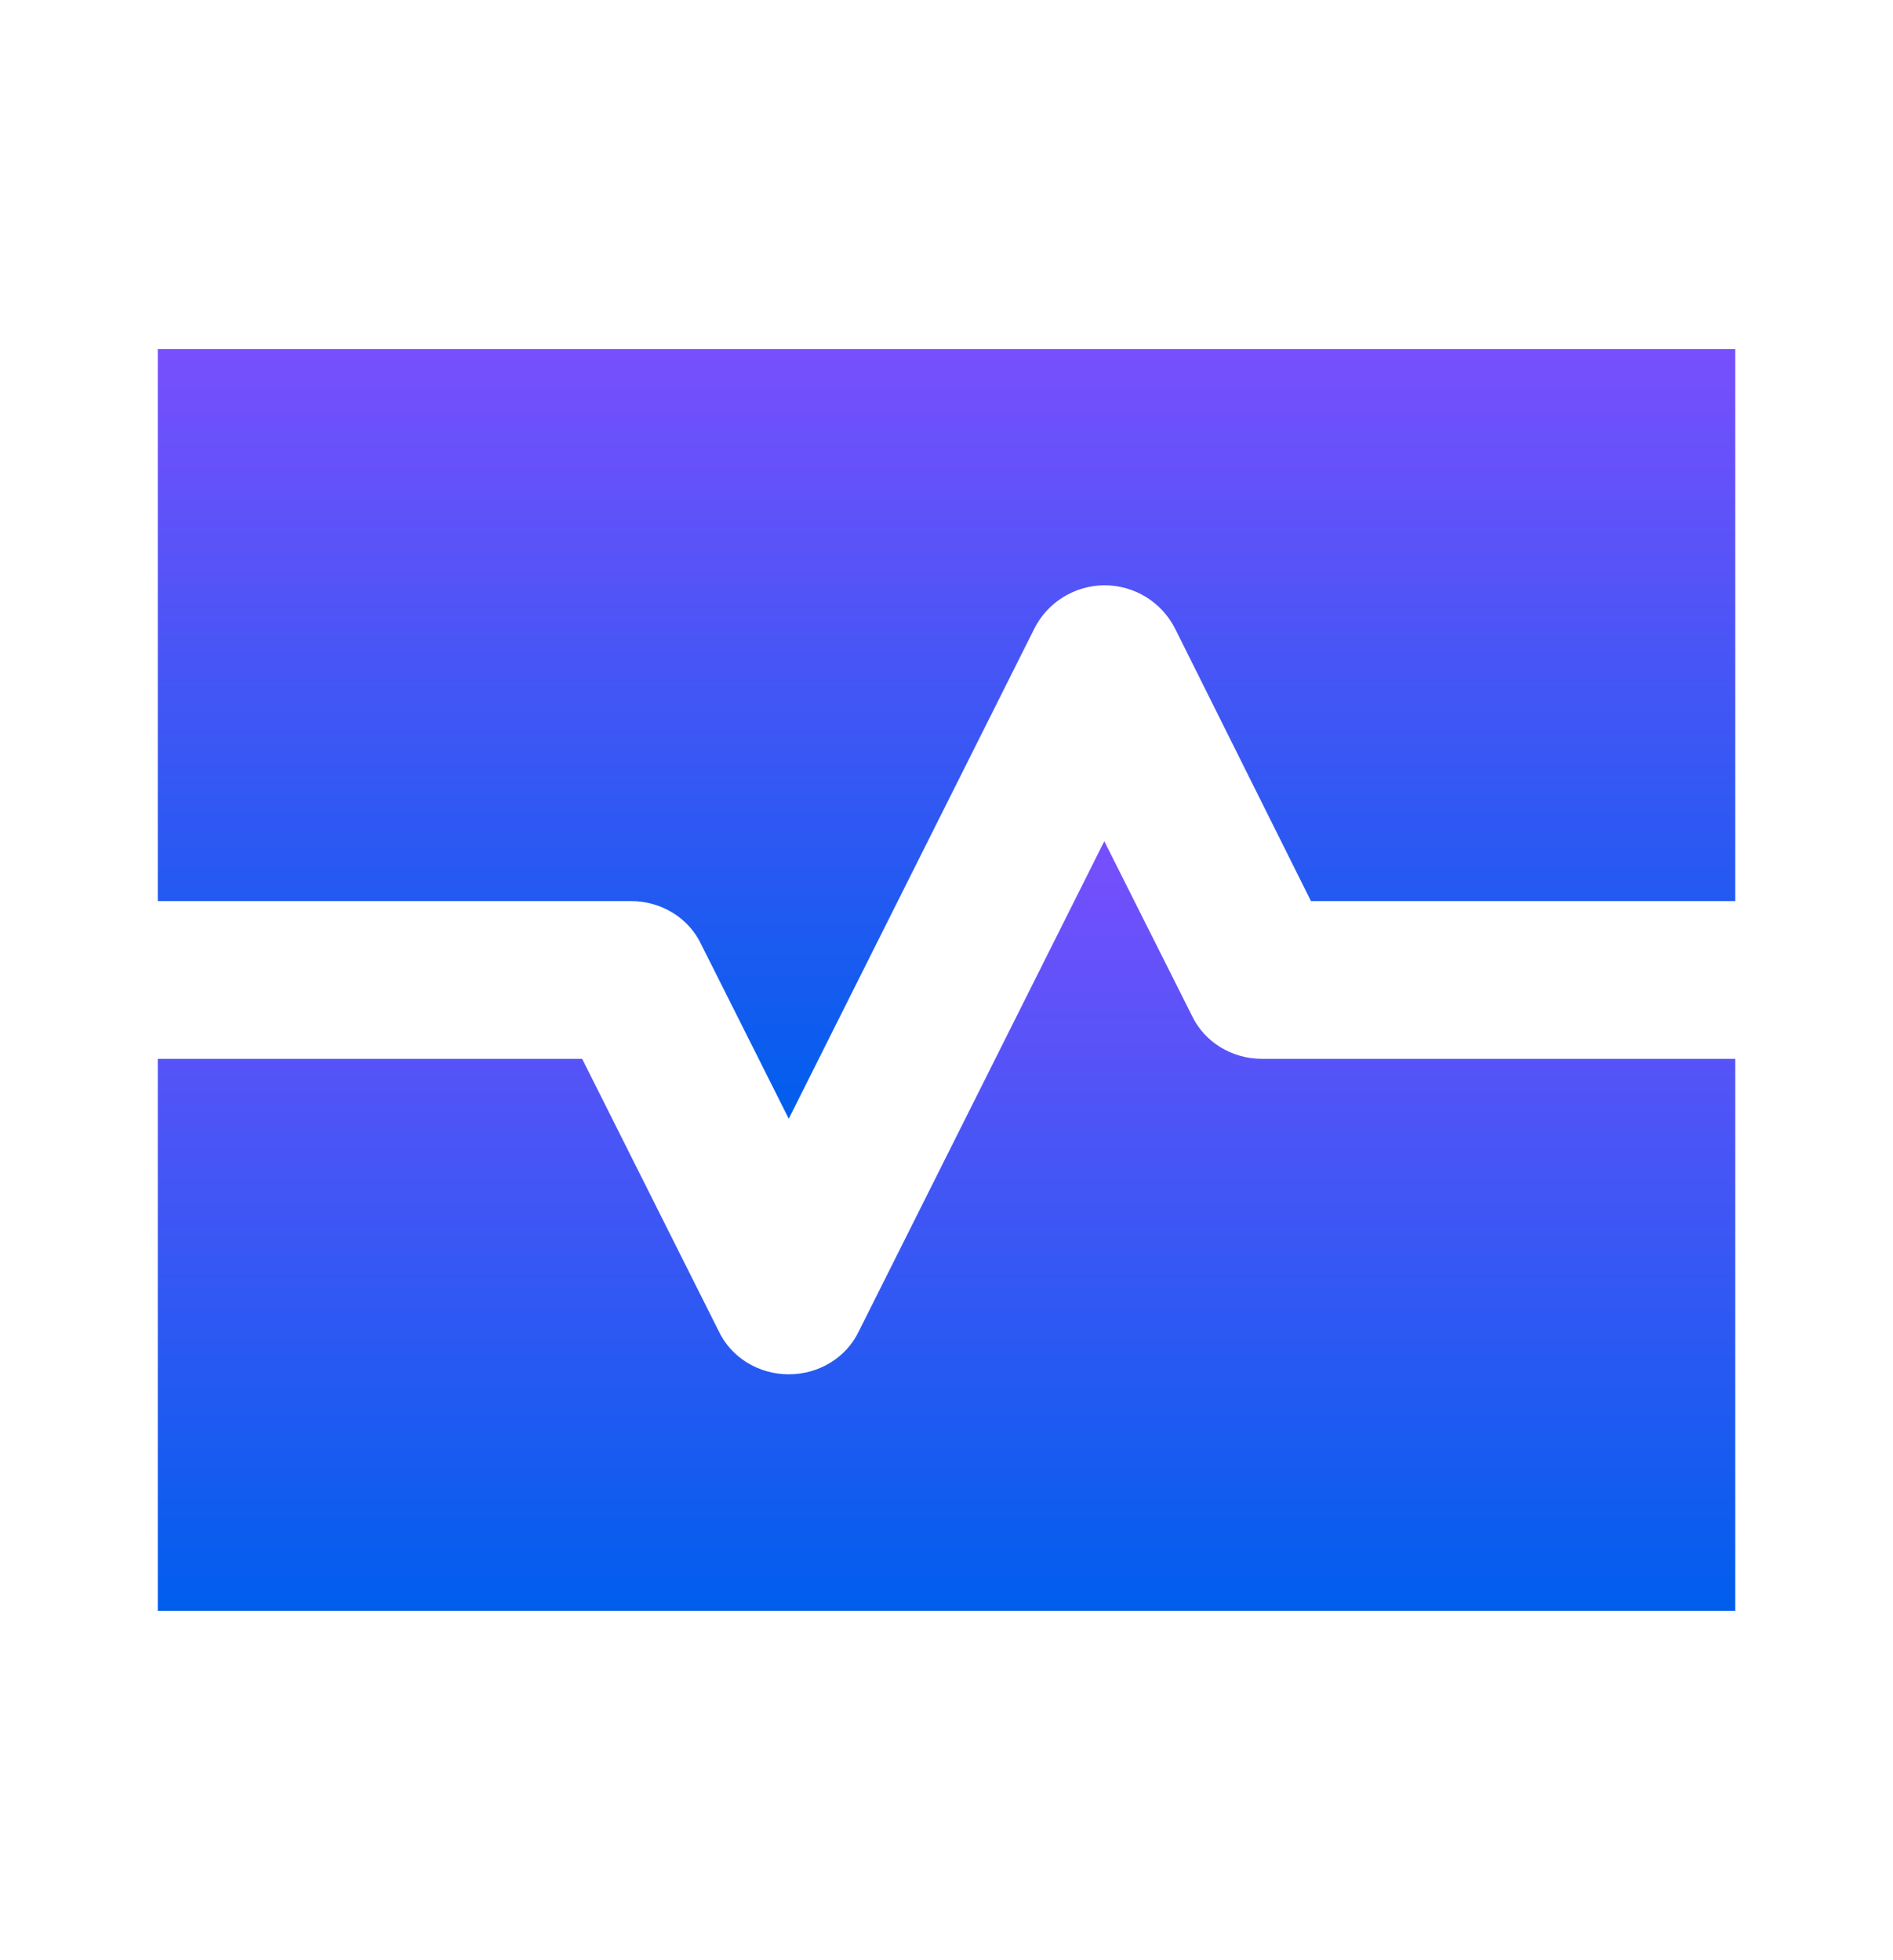 <svg width="28" height="29" viewBox="0 0 28 29" fill="none" xmlns="http://www.w3.org/2000/svg">
<path d="M17.629 15.024L16.334 12.445L12.706 19.69C12.519 20.087 12.111 20.332 11.667 20.332C11.224 20.332 10.816 20.087 10.629 19.69L8.611 15.665H2.334V23.832H25.667V15.665H18.667C18.224 15.665 17.816 15.42 17.629 15.024Z" fill="url(#paint0_linear_7445_15166)"/>
<path d="M25.667 5.164H2.334V13.331H9.334C9.777 13.331 10.186 13.576 10.372 13.972L11.667 16.551L15.296 9.306C15.392 9.112 15.541 8.948 15.726 8.834C15.91 8.72 16.123 8.659 16.34 8.659C16.557 8.659 16.769 8.72 16.954 8.834C17.138 8.948 17.287 9.112 17.384 9.306L19.391 13.331H25.667V5.164Z" fill="url(#paint1_linear_7445_15166)"/>
<defs>
<linearGradient id="paint0_linear_7445_15166" x1="14.001" y1="12.445" x2="14.001" y2="23.832" gradientUnits="userSpaceOnUse">
<stop stop-color="#784FFC"/>
<stop offset="1" stop-color="#005EED"/>
</linearGradient>
<linearGradient id="paint1_linear_7445_15166" x1="14.001" y1="5.164" x2="14.001" y2="16.551" gradientUnits="userSpaceOnUse">
<stop stop-color="#784FFC"/>
<stop offset="1" stop-color="#005EED"/>
</linearGradient>
</defs>
</svg>
